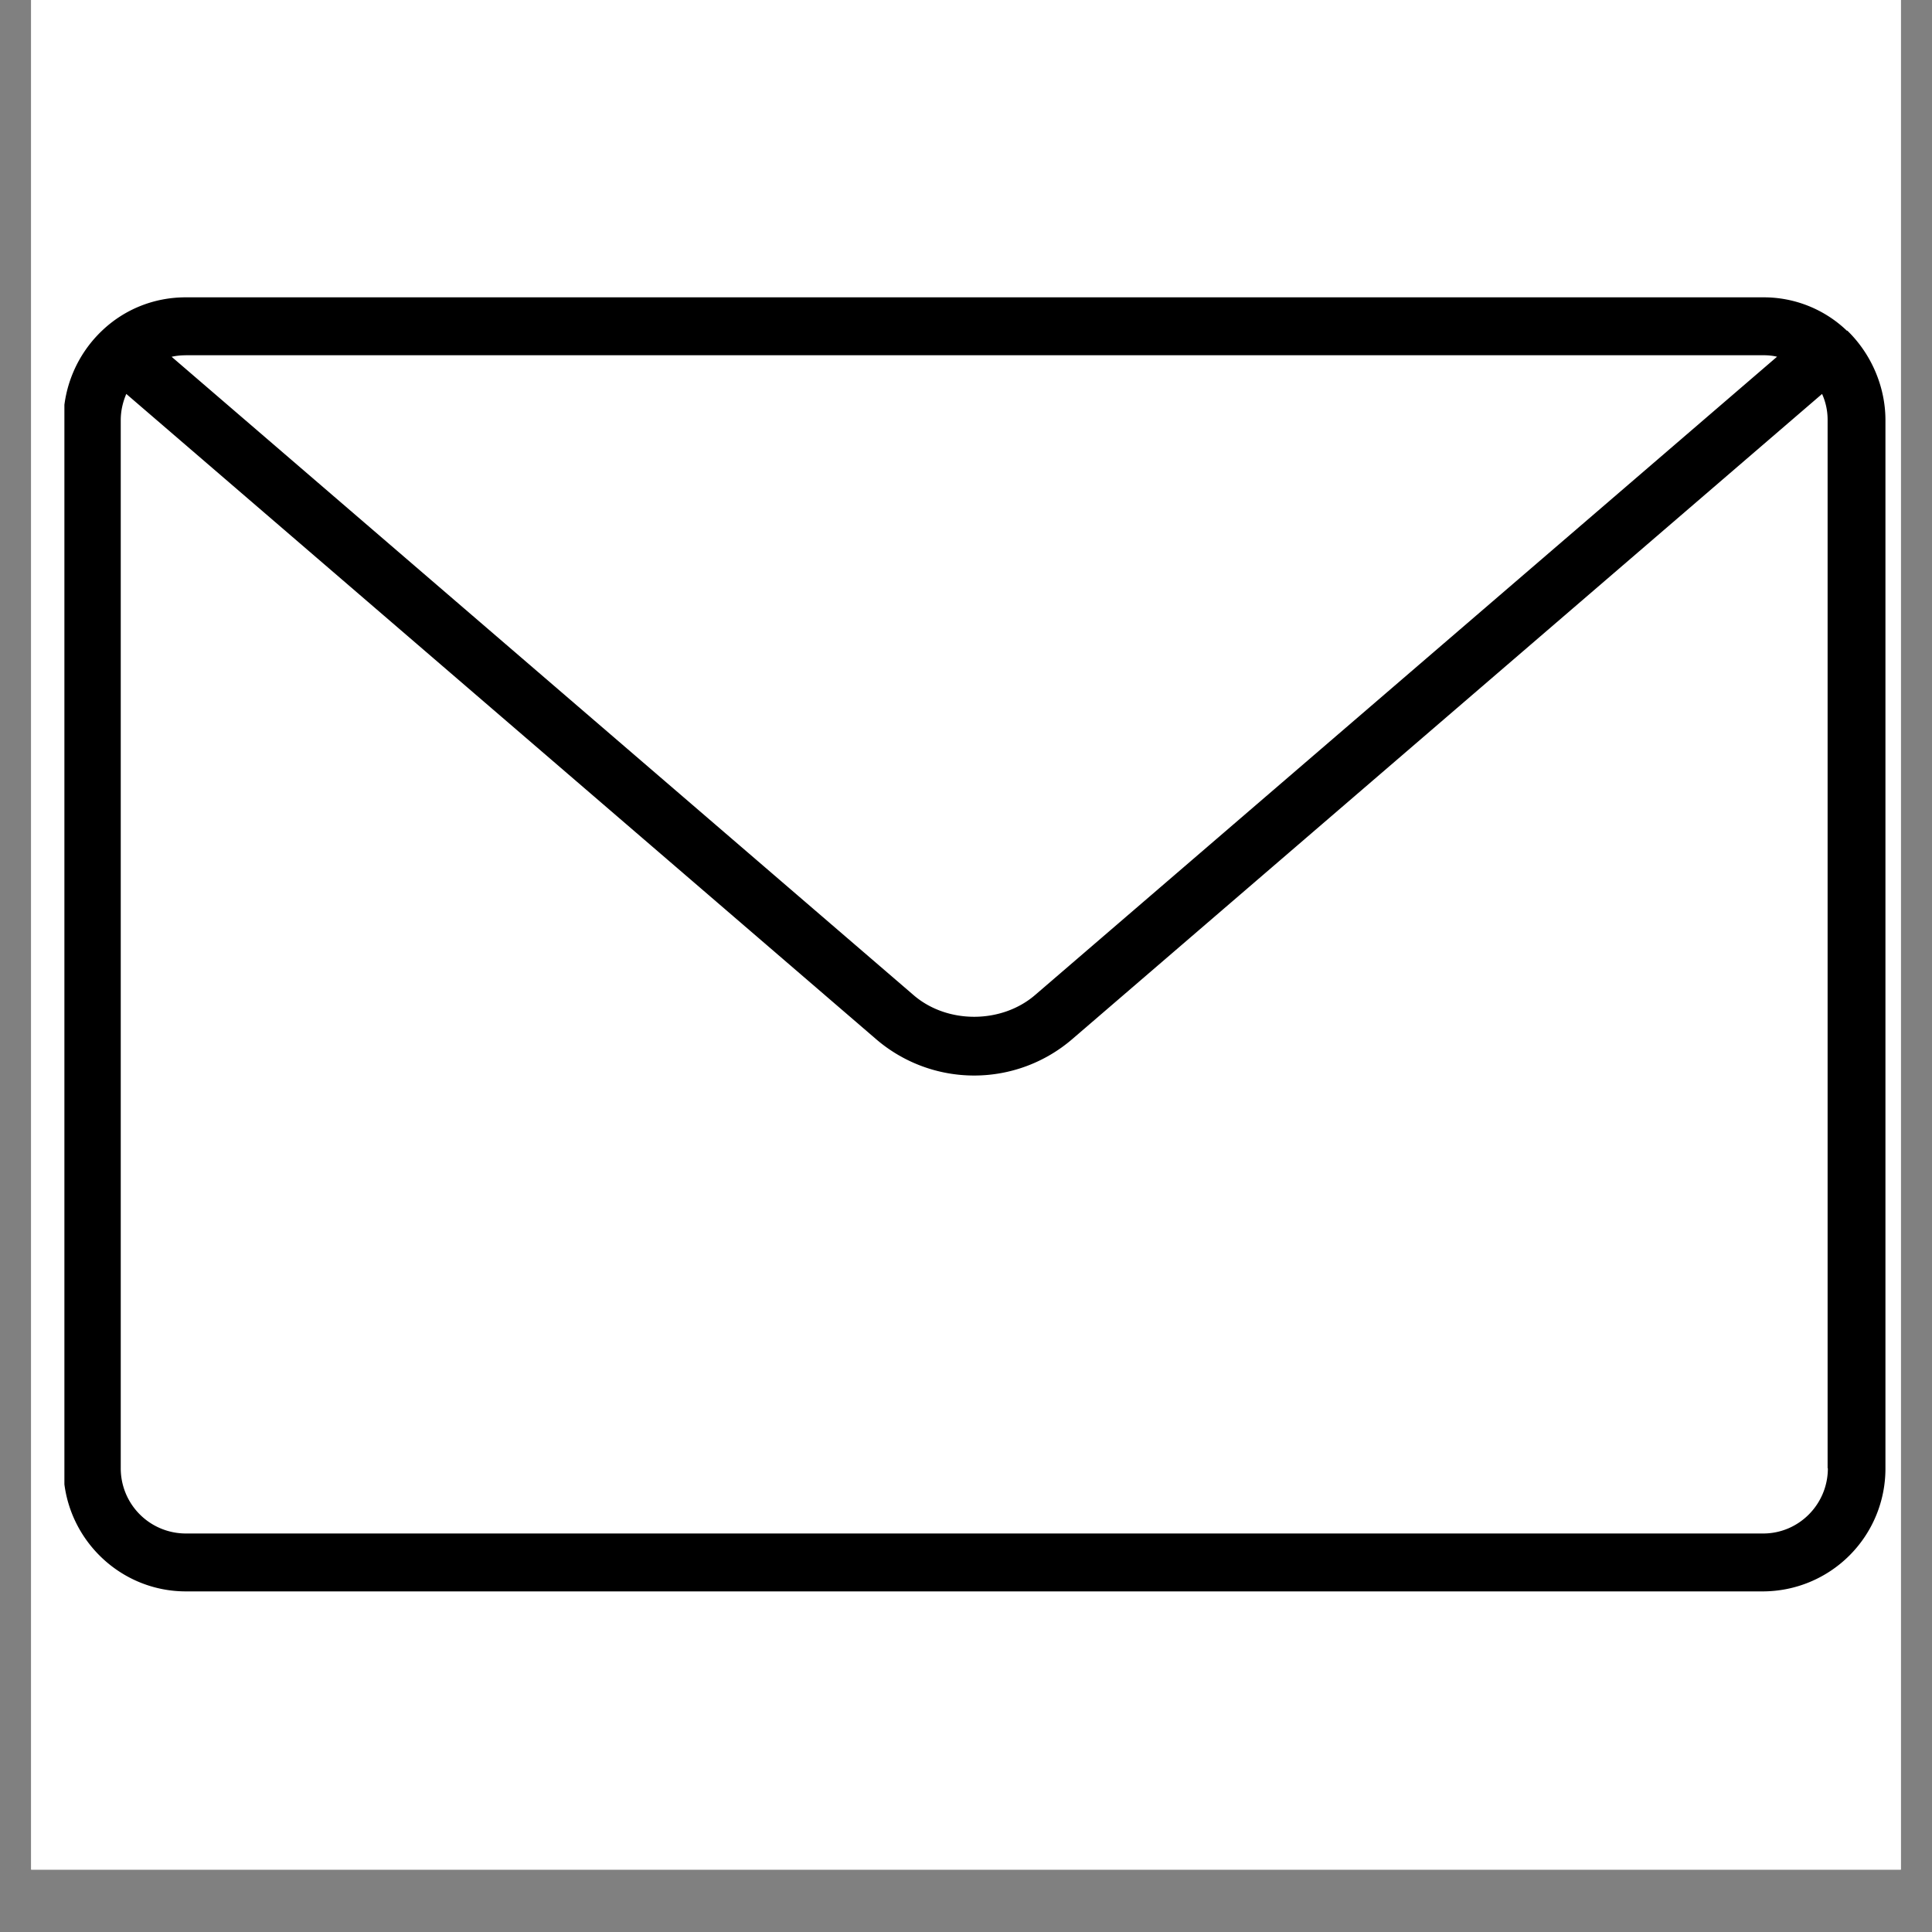 <svg xmlns="http://www.w3.org/2000/svg" width="40" height="40" version="1.0" viewBox="0 0 30 30"><rect x="0" y="0" width="30" height="30" fill="#808080" stroke="none"/><defs><clipPath id="a"><path d="M.484 0h29.032v29.031H.484Zm0 0"/></clipPath><clipPath id="b"><path d="M1 4.523h28.305v20.32H1Zm0 0"/></clipPath></defs><g fill="#fff" clip-path="url(#a)"><path d="M.484 0h29.032v29.031H.484Zm0 0"/><path d="M.484 0h29.032v29.031H.484Zm0 0"/></g><g clip-path="url(#b)"><path d="M28.68 5.137a1.864 1.864 0 0 0-1.301-.52H2.883c-.488 0-.95.184-1.301.52a1.931 1.931 0 0 0-.598 1.39v16.274c0 1.05.852 1.91 1.903 1.91h24.492a1.906 1.906 0 0 0 1.898-1.91V6.523c0-.515-.218-1.027-.593-1.39Zm-25.793.379h24.492c.074 0 .148.007.215.023L16.07 15.453c-.52.445-1.36.45-1.883 0L2.665 5.54a.979.979 0 0 1 .215-.023ZM28.383 22.8c0 .558-.45 1.012-1.004 1.012H2.883A1.011 1.011 0 0 1 1.875 22.8V6.523c0-.14.031-.277.086-.406l11.644 10.02a2.335 2.335 0 0 0 3.043 0l11.645-10.02a.973.973 0 0 1 .086.406v16.274Zm0 0"/></g></svg>